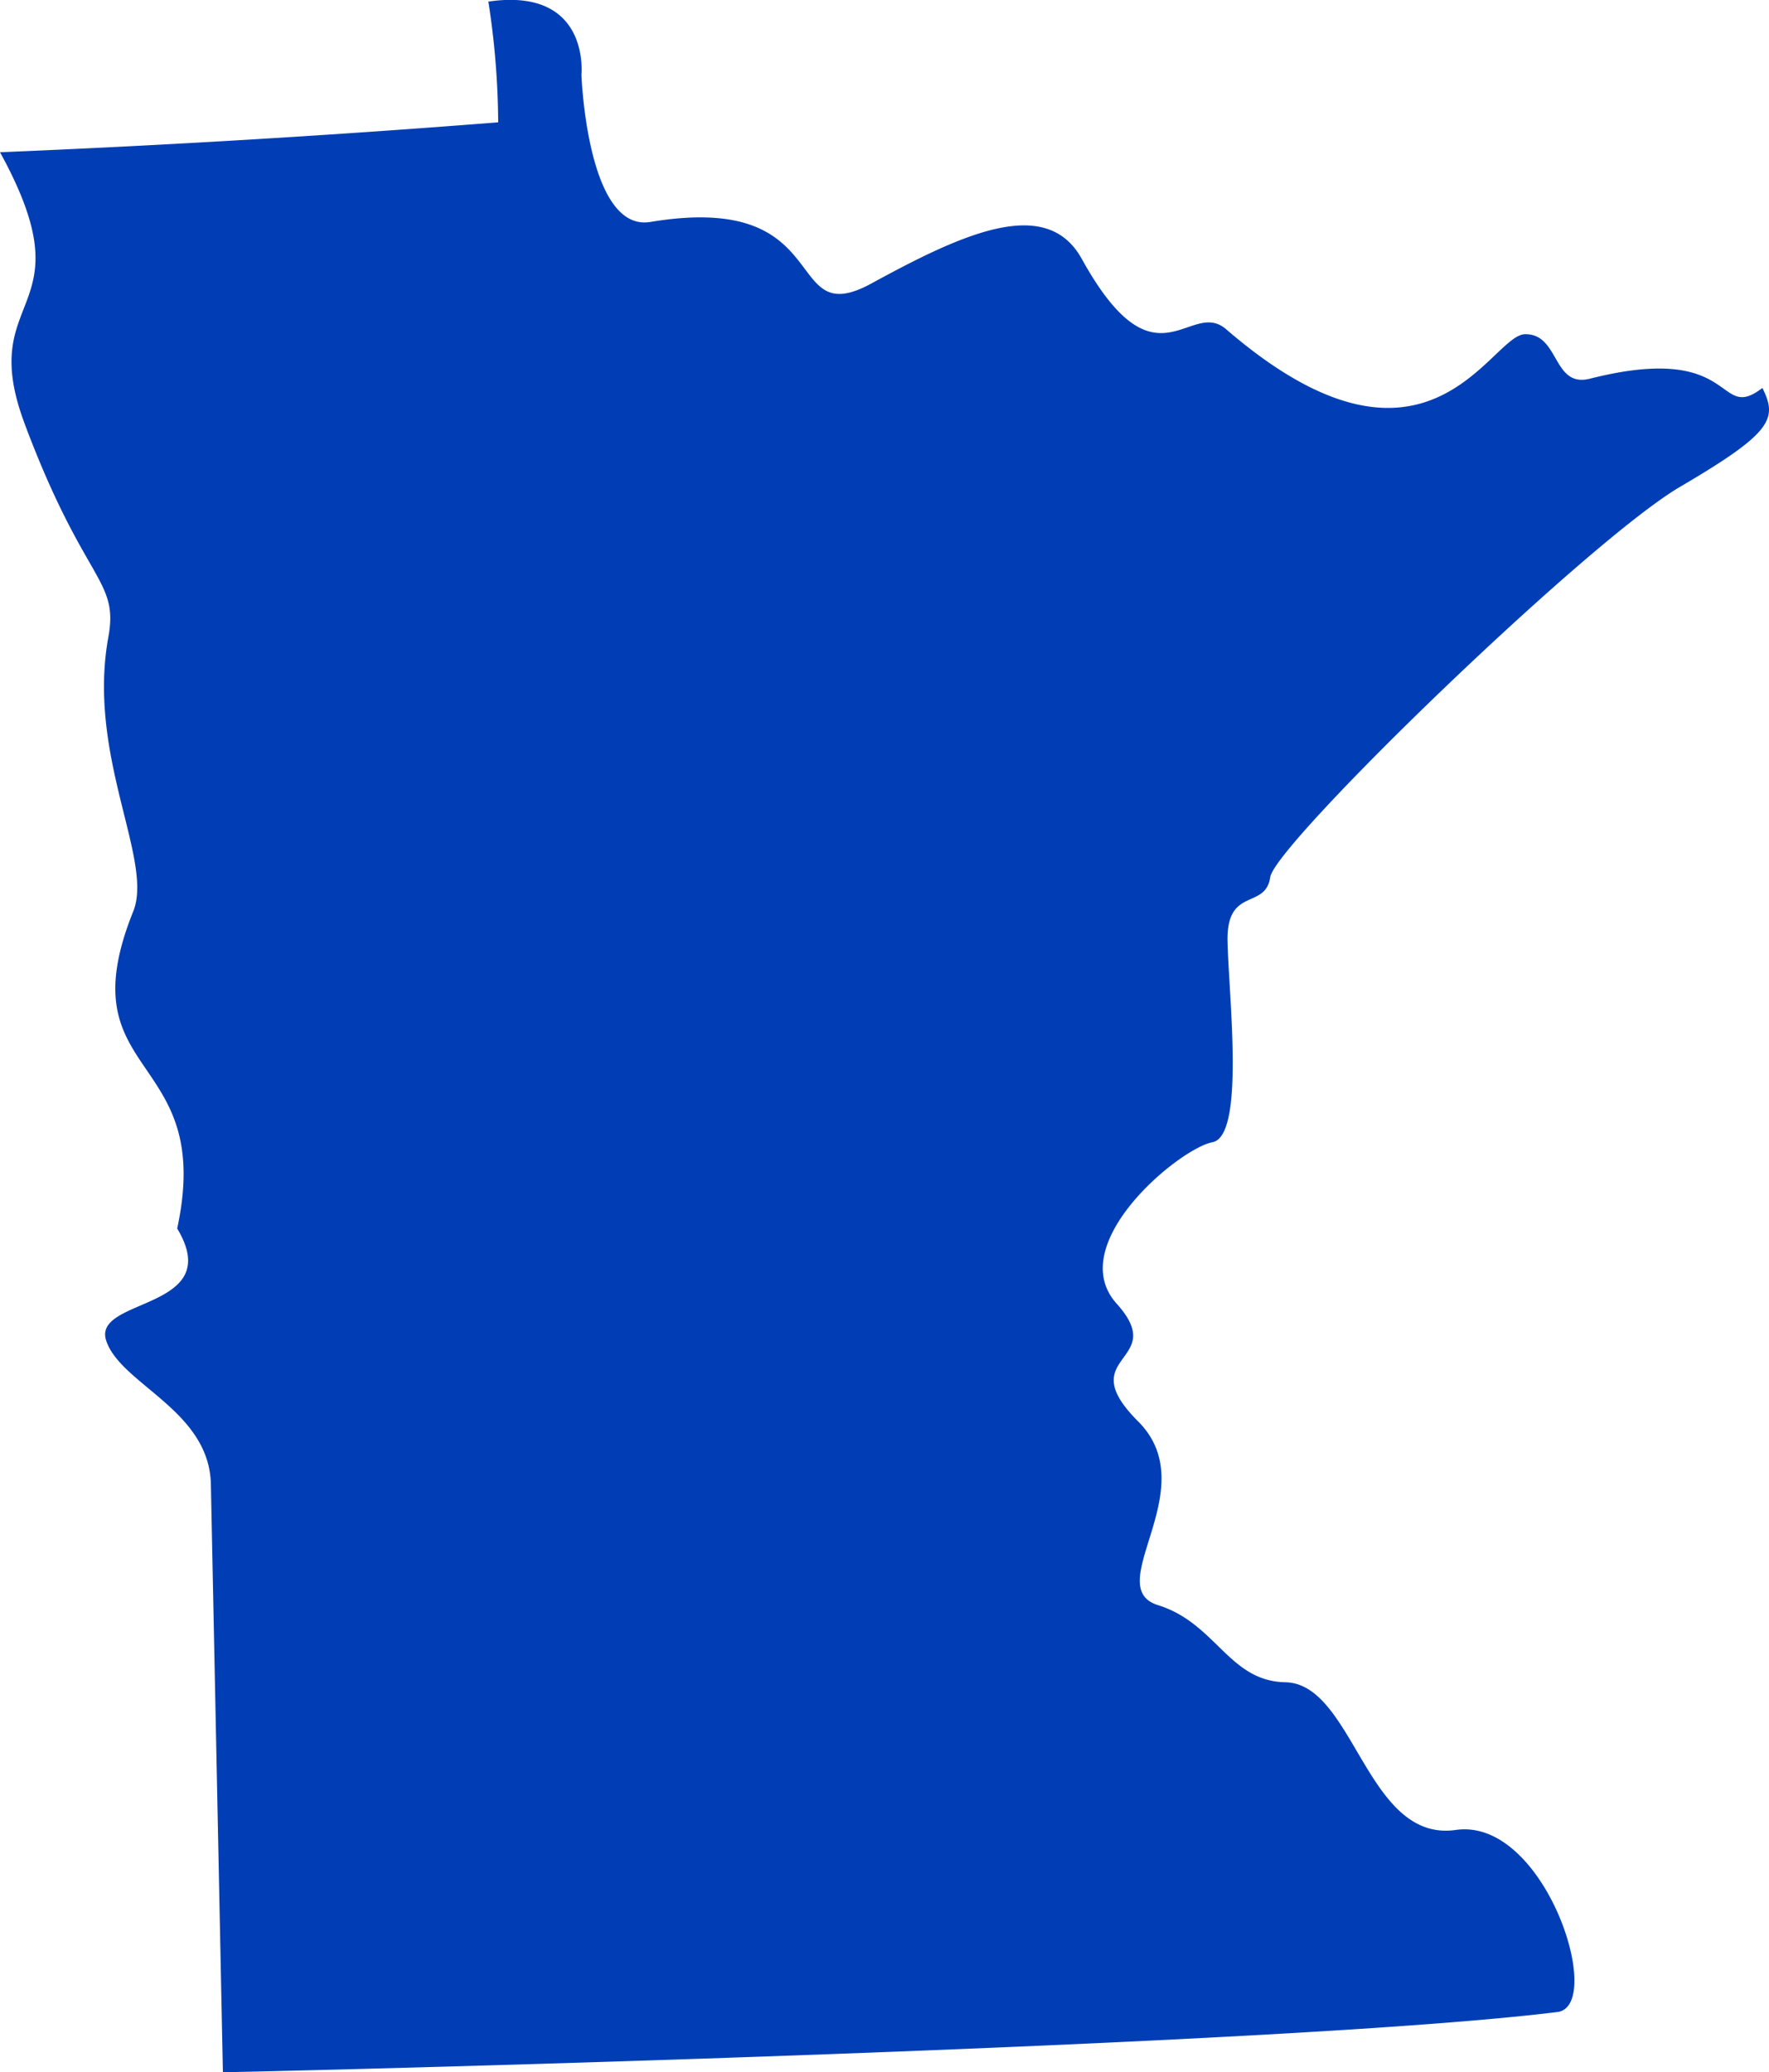 <svg xmlns="http://www.w3.org/2000/svg" width="85.372" height="100" viewBox="0 0 85.372 100">
  <path id="Path_45" data-name="Path 45" d="M345,47.825c2.89,7.718,4.559,7.491,4.045,10.307-1.046,5.742,2.2,10.765,1.2,13.24-3.282,8.159,3.982,6.683,2.122,15.3,2.383,3.973-4.129,3.311-3.424,5.419s4.977,3.348,5.05,6.927l.58,28.372c8.483-.173,51.569-1.318,64.4-2.907,2.331-.29-.59-9.406-4.9-8.787s-4.909-7.062-8.226-7.127c-2.735-.053-3.341-2.848-6.145-3.721s2.29-5.617-.96-8.867,1.541-2.817-1.038-5.684,3.034-7.489,4.622-7.787.785-7.046.731-9.7,1.827-1.5,2.061-3.093S420.444,53.491,424.9,50.879s4.708-3.28,3.97-4.768c-2.265,1.727-1.109-2.275-8.323-.448-1.816.46-1.458-2.181-3.139-2.146s-4.7,8.141-14.417-.238c-1.768-1.522-3.385,3.077-6.967-3.394-1.712-3.1-5.77-1.209-10.145,1.179s-1.595-4.477-10.672-2.965c-3.057.509-3.331-7.1-3.331-7.1s.445-4.254-4.492-3.533a38.975,38.975,0,0,1,.474,5.826q-11.959.943-24.041,1.444c4.331,7.889-1.215,6.678,1.183,13.083" transform="translate(-343.816 -27.389)" fill="#013eb5"/>
</svg>
